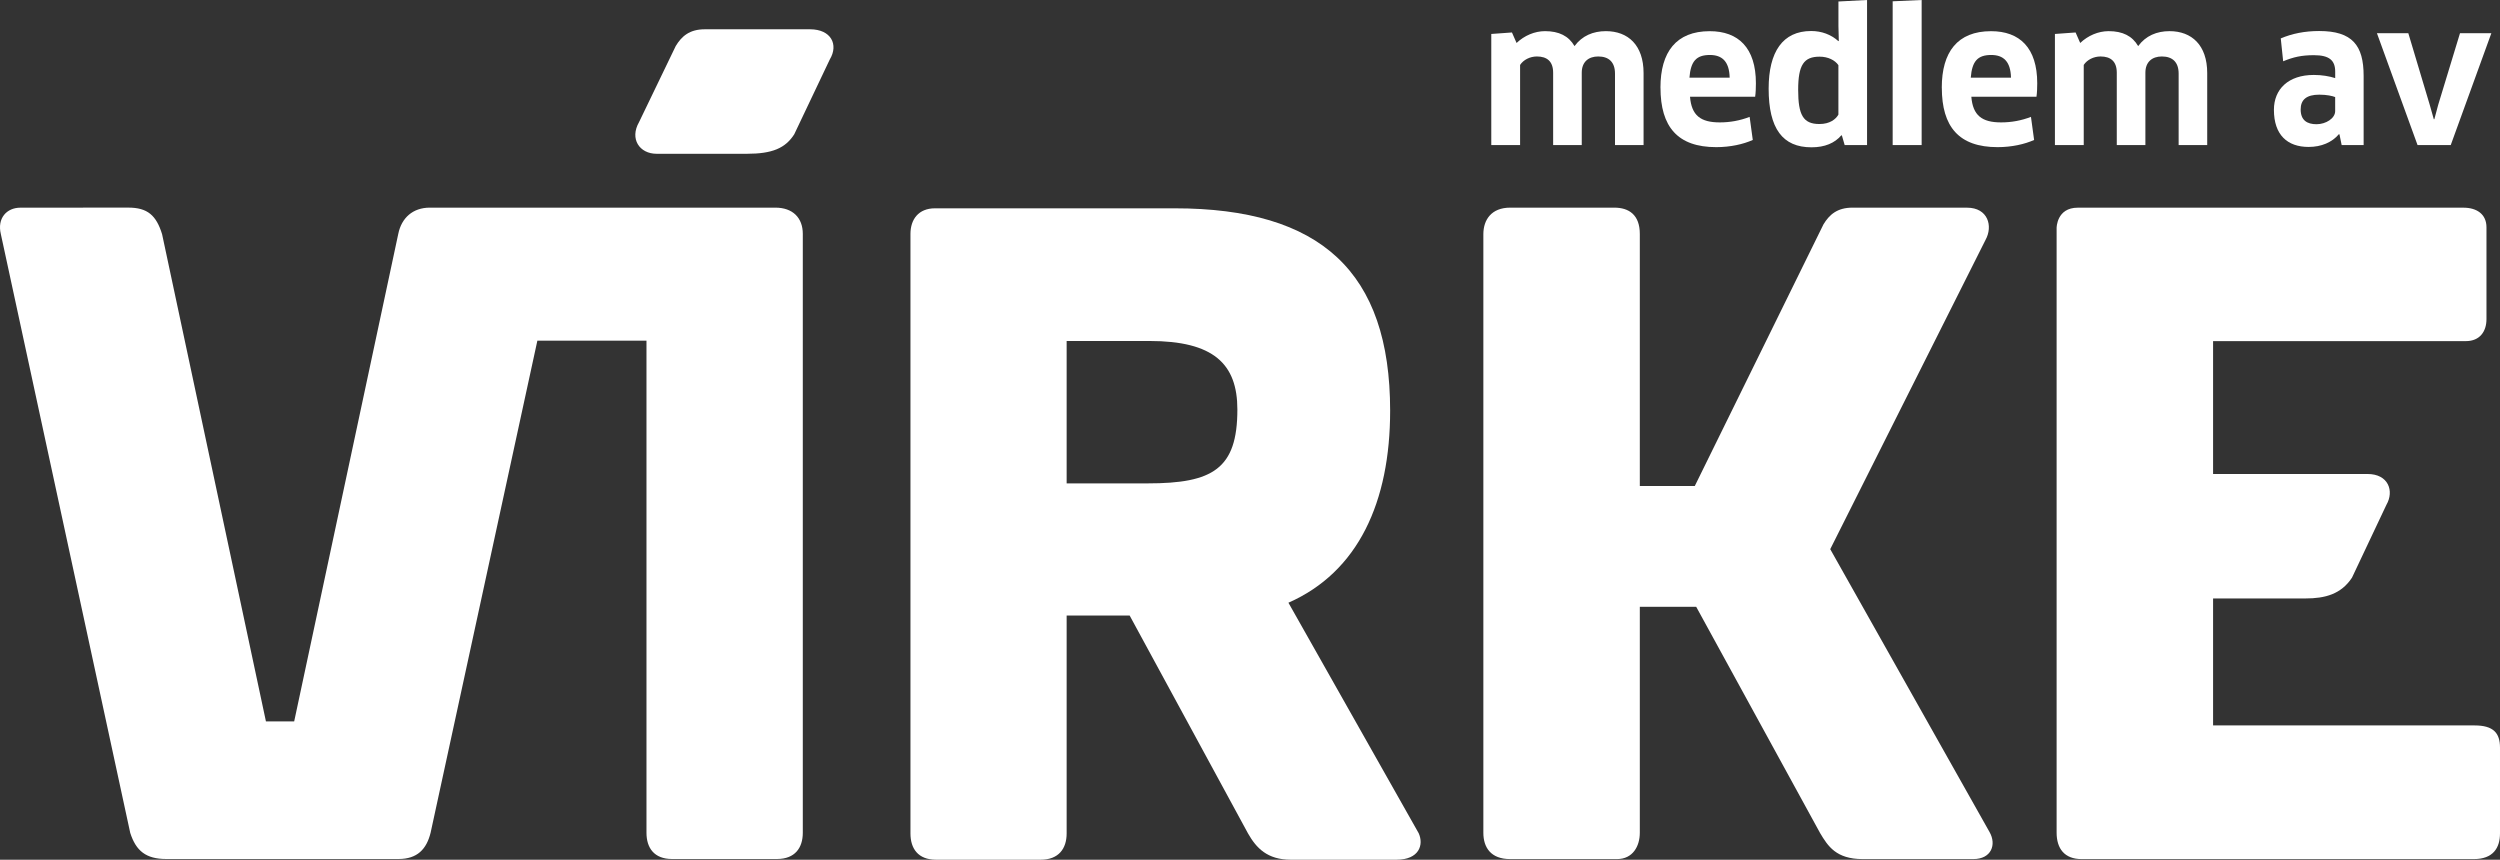 <?xml version="1.0" encoding="UTF-8"?><svg id="Layer_2" xmlns="http://www.w3.org/2000/svg" viewBox="0 0 737.57 253.64"><rect x="0" y="0" width="737.57" height="253.64" fill="#333333" stroke="none"/><defs><style>.cls-1{fill:#fff;}</style></defs><g id="Layer_1-2"><path class="cls-1" d="M236.85,69.01c0-4.77-2.98-7.75-8.09-7.75h-101.95c-5,0-8.34,3.01-9.3,7.7l-30.72,143.88h-8.33l-30.64-143.75c-1.71-5.53-4.27-7.84-9.97-7.84l-31.82.02c-4.07,0-6.89,3.12-5.79,7.75l38.18,176.7c1.71,5.33,4.64,7.71,10.64,7.71h68.51c5.58,0,8.27-2.92,9.47-7.74l31.5-145.18h32.19v145.17c0,4.45,2.23,7.75,7.55,7.75h30.95c5.32,0,7.62-3.3,7.62-7.75V68.99"/><path class="cls-1" d="M338.64,142.61h-23.95v-42.01h24.43c18.9,0,25.94,6.73,25.94,20.23,0,17.51-7.27,21.78-26.42,21.78M333.28,181.6l34.92,64.29c2.44,4.29,5.67,7.75,12.63,7.75h31.18c6.68,0,8.1-4.4,6.54-7.82l-38.43-68M307.04,253.64c5.32,0,7.65-3.3,7.65-7.75v-64.29h18.59l34.92,64.29c2.44,4.29,5.67,7.75,12.63,7.75h31.18c6.68,0,8.1-4.4,6.54-7.82l-38.43-68c20.61-9.08,30.01-29.75,30.01-56.65,0-41-20.5-59.71-63.59-59.71h-70.7c-4.83,0-7.23,3.24-7.23,7.56v176.87c0,4.45,2.23,7.75,7.55,7.75h30.88Z"/><path class="cls-1" d="M580.33,61.26h-33.79c-4.52,0-6.85,2.09-8.57,4.94l-37.96,77.18h-16.22v-74.35c0-5.68-3.24-7.77-7.53-7.77h-30.72c-5.49,0-7.91,3.54-7.91,7.84v176.59c0,4.31,2.18,7.76,7.89,7.76h31.56c4.63,0,6.71-3.79,6.71-7.76v-66.66h16.64l36.54,66.73c2.31,3.89,4.75,7.69,12.55,7.69h32.67c5.32,0,6.89-4.26,4.79-7.96l-47.01-83.47,45.81-91.23c2.27-4.1.73-9.52-5.46-9.52"/><path class="cls-1" d="M730.07,214.01h-77.15v-37.45h27.26c5.85,0,10.53-1.29,13.72-6.13l10.16-21.5c2.34-4.04.62-9.09-5.57-9.09h-45.57v-39.2h74.57c4.15,0,6.09-2.87,6.09-6.49v-27.1c0-3.83-2.82-5.78-6.8-5.78h-113.78c-6.26,0-6.24,5.99-6.24,5.99v178.38c0,4.72,2.33,7.81,7.35,7.81h115.76c5.67,0,7.7-3.3,7.7-7.59v-25.31c0-4.25-1.9-6.53-7.49-6.53"/><path class="cls-1" d="M234.37,39.52l10.45-21.99c2.64-4.39.36-8.89-5.83-8.89h-31.06c-4.53,0-6.85,2.09-8.57,4.94l-10.83,22.46c-2.82,4.93.14,9.33,5.19,9.33h26.65c7.46,0,11.37-1.64,14.01-5.84"/><path class="cls-1" d="M476.47,42.8v-21.08c0-3.43-1.85-5.06-4.96-5.06-2.83,0-4.85,1.58-4.85,4.79v21.35h-8.44v-21.35c0-3.38-1.85-4.79-4.79-4.79-2.02,0-3.98.98-4.96,2.5v23.64h-8.5V10.02l6.1-.44,1.36,3.1c2.29-2.18,5.34-3.49,8.39-3.49,4.14,0,6.97,1.42,8.71,4.41,2.23-3.05,5.5-4.41,9.26-4.41,6.54,0,11.11,4.14,11.11,12.36v21.24h-8.44.01Z"/><path class="cls-1" d="M489.88,25.86c0-10.51,4.63-16.66,14.54-16.66,8.44,0,13.62,4.9,13.62,15.36,0,1.25-.05,2.83-.22,3.98h-19.22c.44,5.5,3.1,7.57,8.77,7.57,3.1,0,5.99-.54,8.82-1.63l.93,6.81c-2.78,1.25-6.59,2.12-10.78,2.12-11.38,0-16.45-5.99-16.45-17.54h-.01ZM510.3,22.92c-.11-4.85-2.29-6.7-5.83-6.7-4.08,0-5.66,1.91-6.04,6.7h11.87Z"/><path class="cls-1" d="M544.23,42.8l-.82-2.83-.16-.05c-1.96,2.29-4.85,3.54-8.82,3.54-8.5,0-12.63-5.5-12.63-17.32,0-10.84,4.14-16.99,12.53-16.99,3.1,0,5.88,1.03,8.06,3l.11-.11-.11-4.36V.44l8.44-.44v42.8h-6.6ZM542.38,19.22c-1.03-1.47-3.05-2.5-5.55-2.5-4.63,0-6.32,2.4-6.32,9.8s1.47,10.07,6.26,10.07c3.1,0,4.85-1.42,5.61-2.78v-14.59Z"/><path class="cls-1" d="M558.39,42.8V.38L566.94,0v42.8h-8.55Z"/><path class="cls-1" d="M572.88,25.86c0-10.51,4.63-16.66,14.54-16.66,8.44,0,13.62,4.9,13.62,15.36,0,1.25-.05,2.83-.22,3.98h-19.22c.44,5.5,3.1,7.57,8.77,7.57,3.1,0,5.99-.54,8.82-1.63l.93,6.81c-2.78,1.25-6.59,2.12-10.78,2.12-11.38,0-16.45-5.99-16.45-17.54h-.01ZM593.3,22.92c-.11-4.85-2.29-6.7-5.83-6.7-4.08,0-5.66,1.91-6.04,6.7h11.87Z"/><path class="cls-1" d="M642.76,42.8v-21.08c0-3.43-1.85-5.06-4.96-5.06-2.83,0-4.85,1.58-4.85,4.79v21.35h-8.44v-21.35c0-3.38-1.85-4.79-4.79-4.79-2.02,0-3.98.98-4.96,2.5v23.64h-8.5V10.02l6.1-.44,1.36,3.1c2.29-2.18,5.34-3.49,8.39-3.49,4.14,0,6.97,1.42,8.71,4.41,2.23-3.05,5.5-4.41,9.26-4.41,6.54,0,11.11,4.14,11.11,12.36v21.24h-8.44.01Z"/><path class="cls-1" d="M690.2,39.64l-.16-.05c-2.01,2.4-5.17,3.76-8.93,3.76-6.26,0-10.24-3.54-10.24-10.95,0-6.1,4.25-10.29,11.76-10.29,2.45,0,4.58.38,6.32.93v-1.91c0-3.32-1.74-4.85-6.26-4.85-3.65,0-6.04.54-9.09,1.8l-.71-6.75c3.32-1.42,7.08-2.18,11.33-2.18,9.75,0,13.12,4.19,13.12,13.23v20.42h-6.48l-.65-3.16h-.01ZM688.94,28.64c-.82-.33-2.45-.71-4.68-.71-3.76,0-5.5,1.47-5.5,4.36,0,3.21,1.91,4.36,4.68,4.36s5.5-1.74,5.5-3.87v-4.14Z"/><path class="cls-1" d="M735.02,9.79l-11.98,33h-9.8l-11.98-33h9.26l6.32,21.13,1.2,4.25h.16l1.14-4.25,6.43-21.13h9.26-.01Z"/></g></svg>